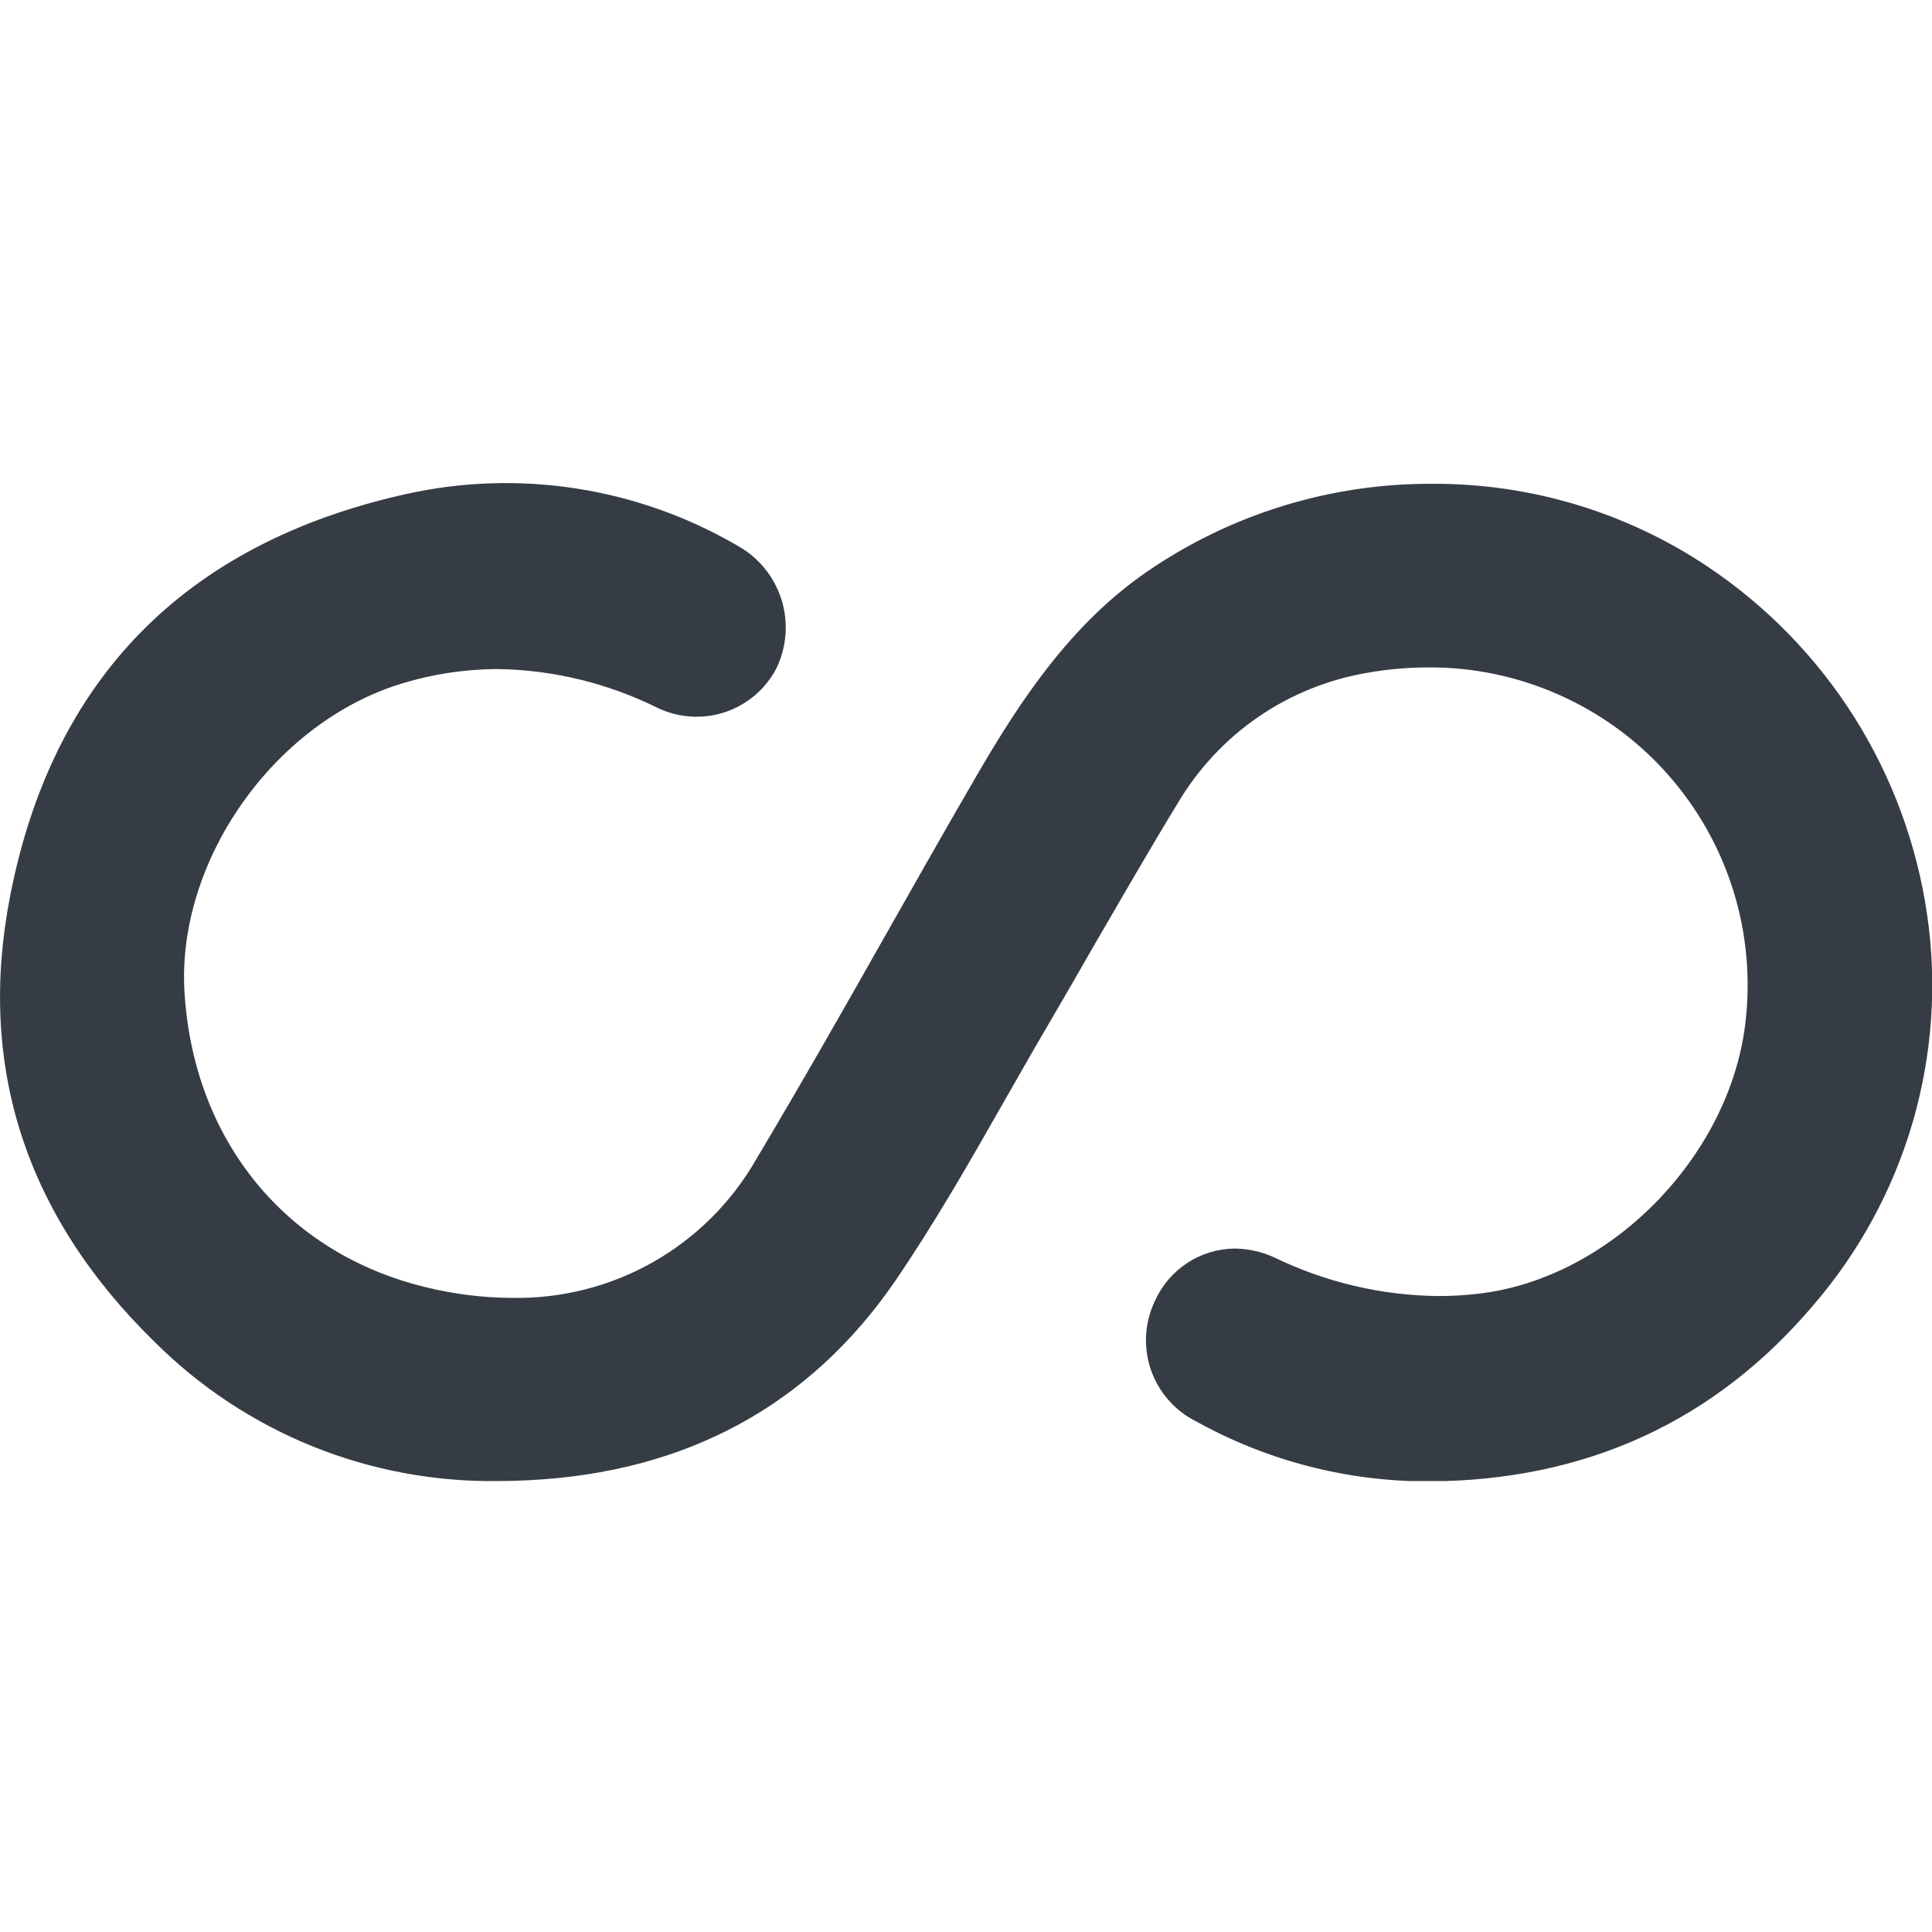 <svg width="24" height="24" viewBox="0 0 24 24" fill="none" xmlns="http://www.w3.org/2000/svg">
<g clip-path="url(#clip0)">
<path d="M6.195 18.398C5.402 18.41 4.615 18.263 3.88 17.966C3.145 17.668 2.477 17.226 1.916 16.665C0.318 15.102 -0.285 13.243 0.125 11.136C0.649 8.435 2.297 6.755 5.023 6.142C6.436 5.822 7.918 6.051 9.169 6.783C9.428 6.929 9.621 7.168 9.709 7.452C9.797 7.736 9.772 8.043 9.641 8.31C9.506 8.564 9.278 8.756 9.005 8.847C8.732 8.937 8.434 8.919 8.174 8.796C7.553 8.487 6.871 8.321 6.178 8.311C5.773 8.313 5.37 8.374 4.982 8.494C3.398 8.981 2.191 10.701 2.292 12.329C2.406 14.171 3.556 15.574 5.293 15.991C5.643 16.077 6.001 16.121 6.361 16.123C6.975 16.134 7.581 15.98 8.115 15.677C8.648 15.374 9.091 14.932 9.395 14.399C9.952 13.466 10.495 12.511 11.02 11.582C11.387 10.934 11.766 10.265 12.145 9.613C12.681 8.692 13.307 7.75 14.246 7.103C15.289 6.386 16.526 6.004 17.792 6.01C19.008 6.004 20.198 6.361 21.209 7.036C21.943 7.526 22.565 8.165 23.036 8.911C23.506 9.657 23.814 10.494 23.94 11.367C24.065 12.227 24.003 13.104 23.761 13.938C23.518 14.773 23.099 15.546 22.533 16.205C21.307 17.657 19.695 18.397 17.739 18.402C16.731 18.403 15.74 18.146 14.859 17.657C14.592 17.524 14.389 17.29 14.294 17.007C14.199 16.724 14.221 16.415 14.353 16.148C14.44 15.959 14.579 15.799 14.753 15.686C14.928 15.573 15.13 15.512 15.338 15.51C15.51 15.512 15.679 15.55 15.835 15.623C16.47 15.93 17.164 16.093 17.869 16.1C18.031 16.1 18.194 16.091 18.355 16.072C19.981 15.892 21.471 14.393 21.679 12.731C21.749 12.174 21.7 11.607 21.534 11.07C21.368 10.534 21.089 10.038 20.716 9.618C20.343 9.197 19.884 8.861 19.371 8.633C18.858 8.404 18.301 8.287 17.739 8.291C17.49 8.291 17.241 8.313 16.995 8.356C16.506 8.438 16.04 8.625 15.631 8.906C15.222 9.187 14.88 9.554 14.628 9.982C14.278 10.553 13.941 11.144 13.611 11.709C13.412 12.056 13.213 12.403 13.011 12.747C12.828 13.058 12.651 13.372 12.472 13.684C12.046 14.434 11.601 15.21 11.117 15.918C10.056 17.46 8.525 18.291 6.566 18.388C6.442 18.394 6.317 18.398 6.195 18.398Z" fill="#363C44"/>
</g>
<defs>
<clipPath id="clip0">
<rect width="24" height="12.398" fill="white" transform="translate(0 6)"/>
</clipPath>
</defs>
</svg>
